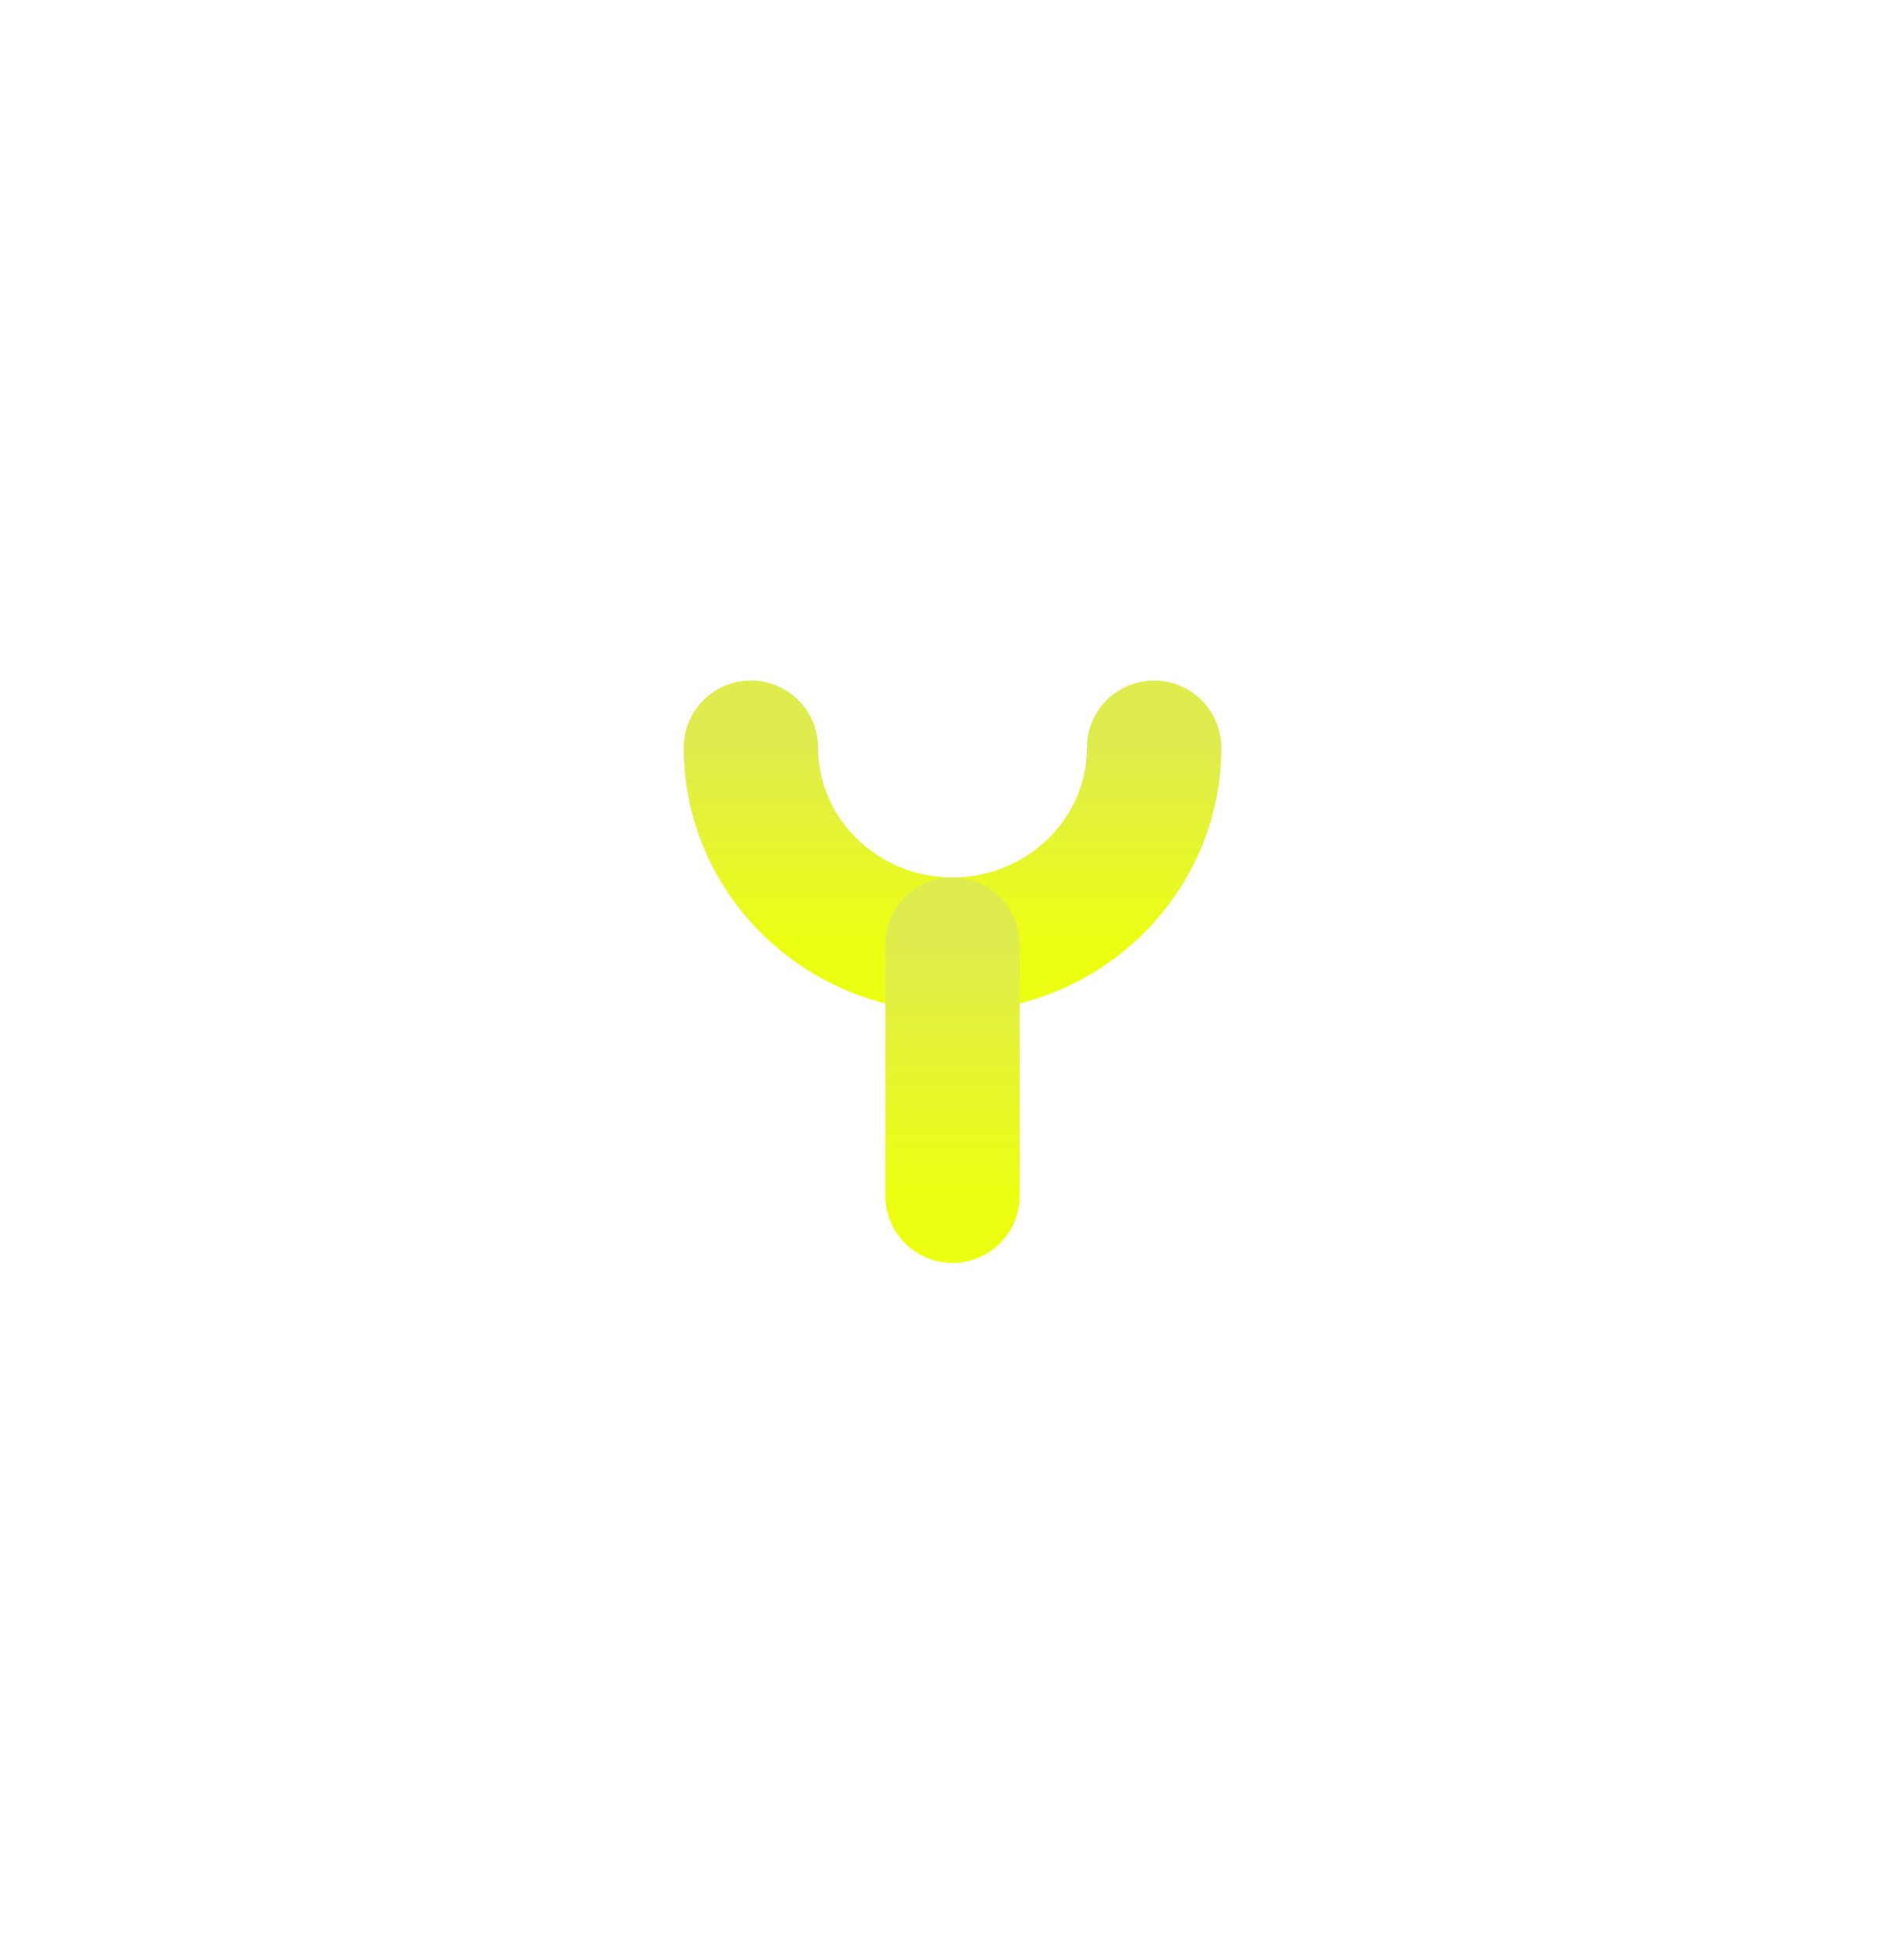 <svg width="85" height="87" viewBox="0 0 85 87" fill="none" xmlns="http://www.w3.org/2000/svg"><g filter="url(#filter0_d_8_3369)" stroke-width="6" stroke-miterlimit="10" stroke-linecap="round"><path d="M51.523 29.38c0 4.846-4.039 8.79-9 8.79-4.962 0-9-3.944-9-8.79" stroke="url(#paint0_linear_8_3369)"/><path d="M42.523 38.17v11.21" stroke="url(#paint1_linear_8_3369)"/></g><defs><linearGradient id="paint0_linear_8_3369" x1="42.523" y1="29.381" x2="42.523" y2="38.169" gradientUnits="userSpaceOnUse"><stop stop-color="#DFEC4D"/><stop offset="1" stop-color="#ECFF12"/></linearGradient><linearGradient id="paint1_linear_8_3369" x1="43.023" y1="38.169" x2="43.023" y2="49.381" gradientUnits="userSpaceOnUse"><stop stop-color="#DFEC4D"/><stop offset="1" stop-color="#ECFF12"/></linearGradient><filter id="filter0_d_8_3369" x=".523" y=".381" width="84" height="86" filterUnits="userSpaceOnUse" color-interpolation-filters="sRGB"><feFlood flood-opacity="0" result="BackgroundImageFix"/><feColorMatrix in="SourceAlpha" values="0 0 0 0 0 0 0 0 0 0 0 0 0 0 0 0 0 0 127 0" result="hardAlpha"/><feOffset dy="4"/><feGaussianBlur stdDeviation="15"/><feComposite in2="hardAlpha" operator="out"/><feColorMatrix values="0 0 0 0 0 0 0 0 0 0 0 0 0 0 0 0 0 0 0.25 0"/><feBlend in2="BackgroundImageFix" result="effect1_dropShadow_8_3369"/><feBlend in="SourceGraphic" in2="effect1_dropShadow_8_3369" result="shape"/></filter></defs></svg>